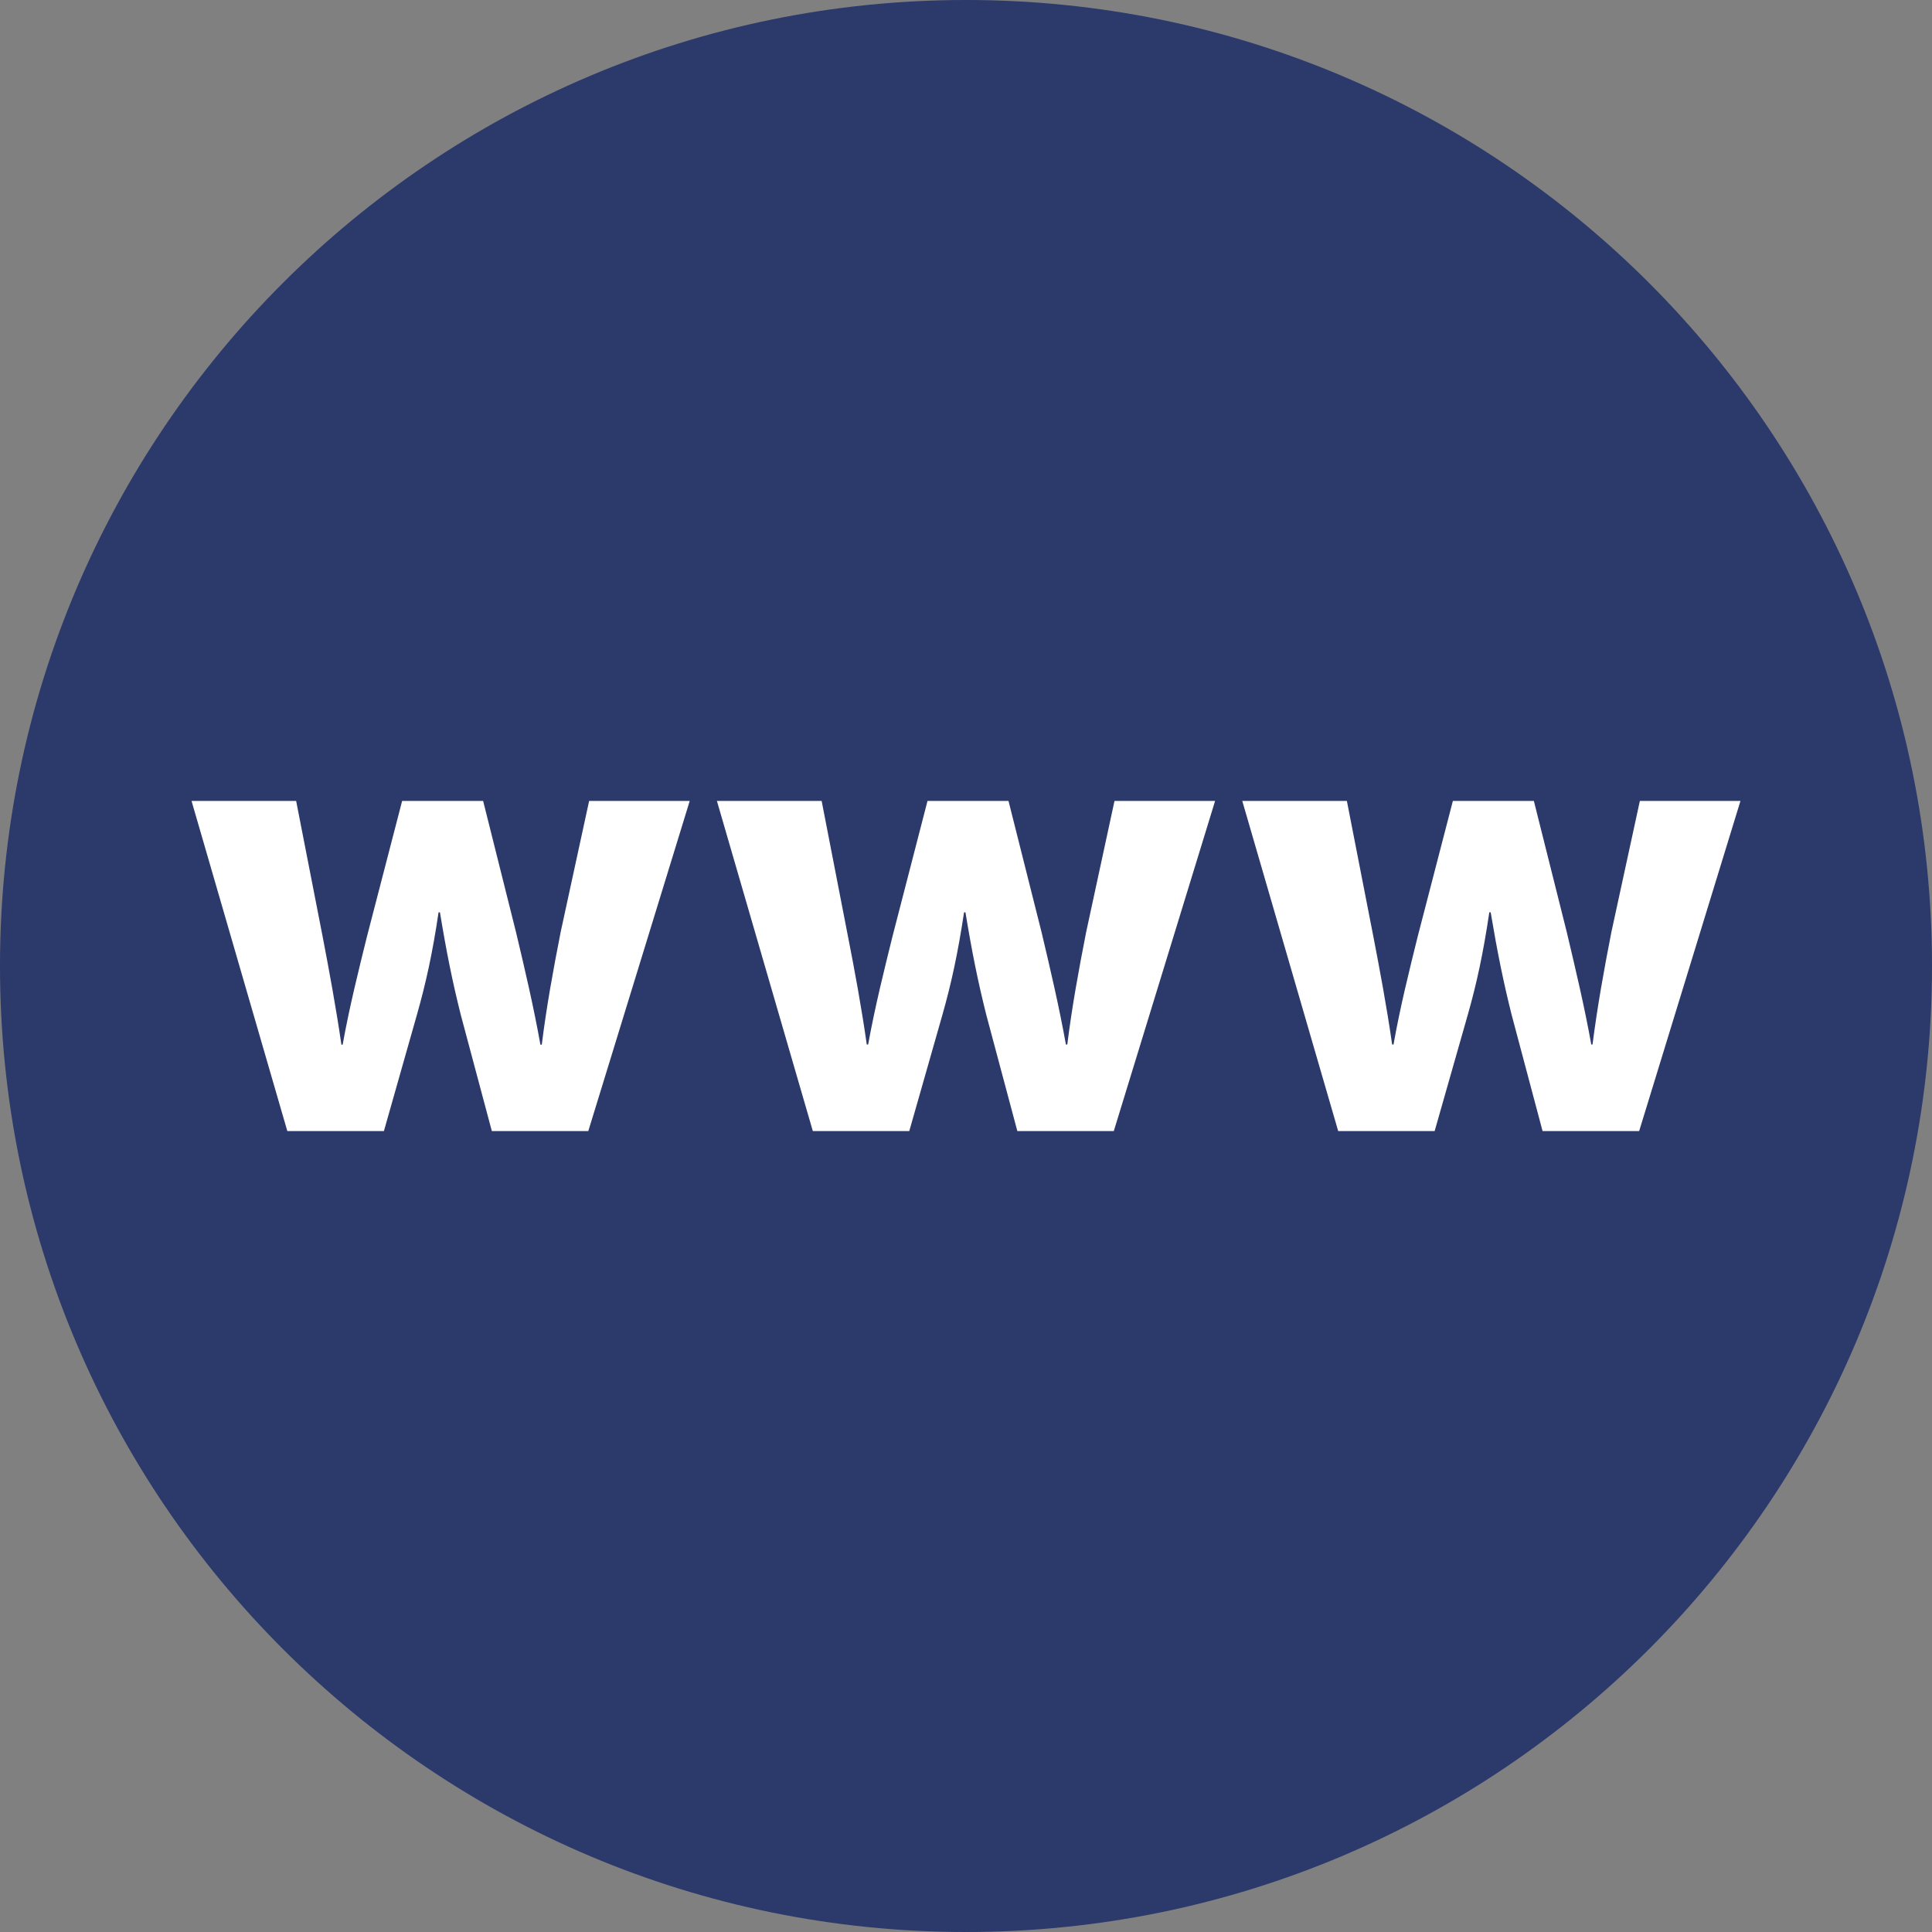 <svg width="14" height="14" viewBox="0 0 14 14" fill="none" xmlns="http://www.w3.org/2000/svg">
<rect x="0" y="0" width="14" height="14" fill="#808080" stroke="none"/>
<path d="M7 0C3.134 0 0 3.134 0 7C0 10.866 3.134 14 7 14C10.866 14 14 10.866 14 7C14 3.134 10.866 0 7 0Z" fill="#2B396B"/>
<path d="M2.146 5.804L2.337 6.782C2.385 7.032 2.434 7.296 2.474 7.57H2.483C2.532 7.296 2.601 7.022 2.659 6.787L2.914 5.804H3.501L3.74 6.758C3.804 7.027 3.867 7.296 3.916 7.57H3.926C3.96 7.296 4.009 7.027 4.063 6.753L4.269 5.804H4.998L4.263 8.196H3.564L3.339 7.354C3.28 7.119 3.236 6.904 3.188 6.611H3.178C3.134 6.909 3.085 7.129 3.021 7.354L2.782 8.196H2.082L1.388 5.804H2.146V5.804Z" fill="white"/>
<path d="M5.954 5.804L6.144 6.782C6.193 7.031 6.242 7.296 6.281 7.569H6.291C6.34 7.296 6.409 7.022 6.467 6.787L6.721 5.804H7.308L7.548 6.757C7.612 7.027 7.675 7.296 7.724 7.569H7.734C7.768 7.296 7.817 7.027 7.871 6.753L8.076 5.804H8.805L8.071 8.196H7.372L7.147 7.354C7.088 7.119 7.044 6.904 6.996 6.611H6.986C6.941 6.909 6.893 7.129 6.829 7.354L6.589 8.196H5.89L5.195 5.804H5.954V5.804Z" fill="white"/>
<path d="M9.76 5.804L9.951 6.782C9.999 7.031 10.049 7.296 10.088 7.569H10.098C10.146 7.296 10.215 7.022 10.273 6.787L10.528 5.804H11.115L11.354 6.757C11.418 7.027 11.482 7.296 11.531 7.569H11.54C11.575 7.296 11.623 7.027 11.677 6.753L11.883 5.804H12.612L11.878 8.196H11.178L10.954 7.354C10.895 7.119 10.851 6.904 10.802 6.611H10.792C10.748 6.909 10.7 7.129 10.636 7.354L10.396 8.196H9.697L9.002 5.804H9.76V5.804Z" fill="white"/>
</svg>
